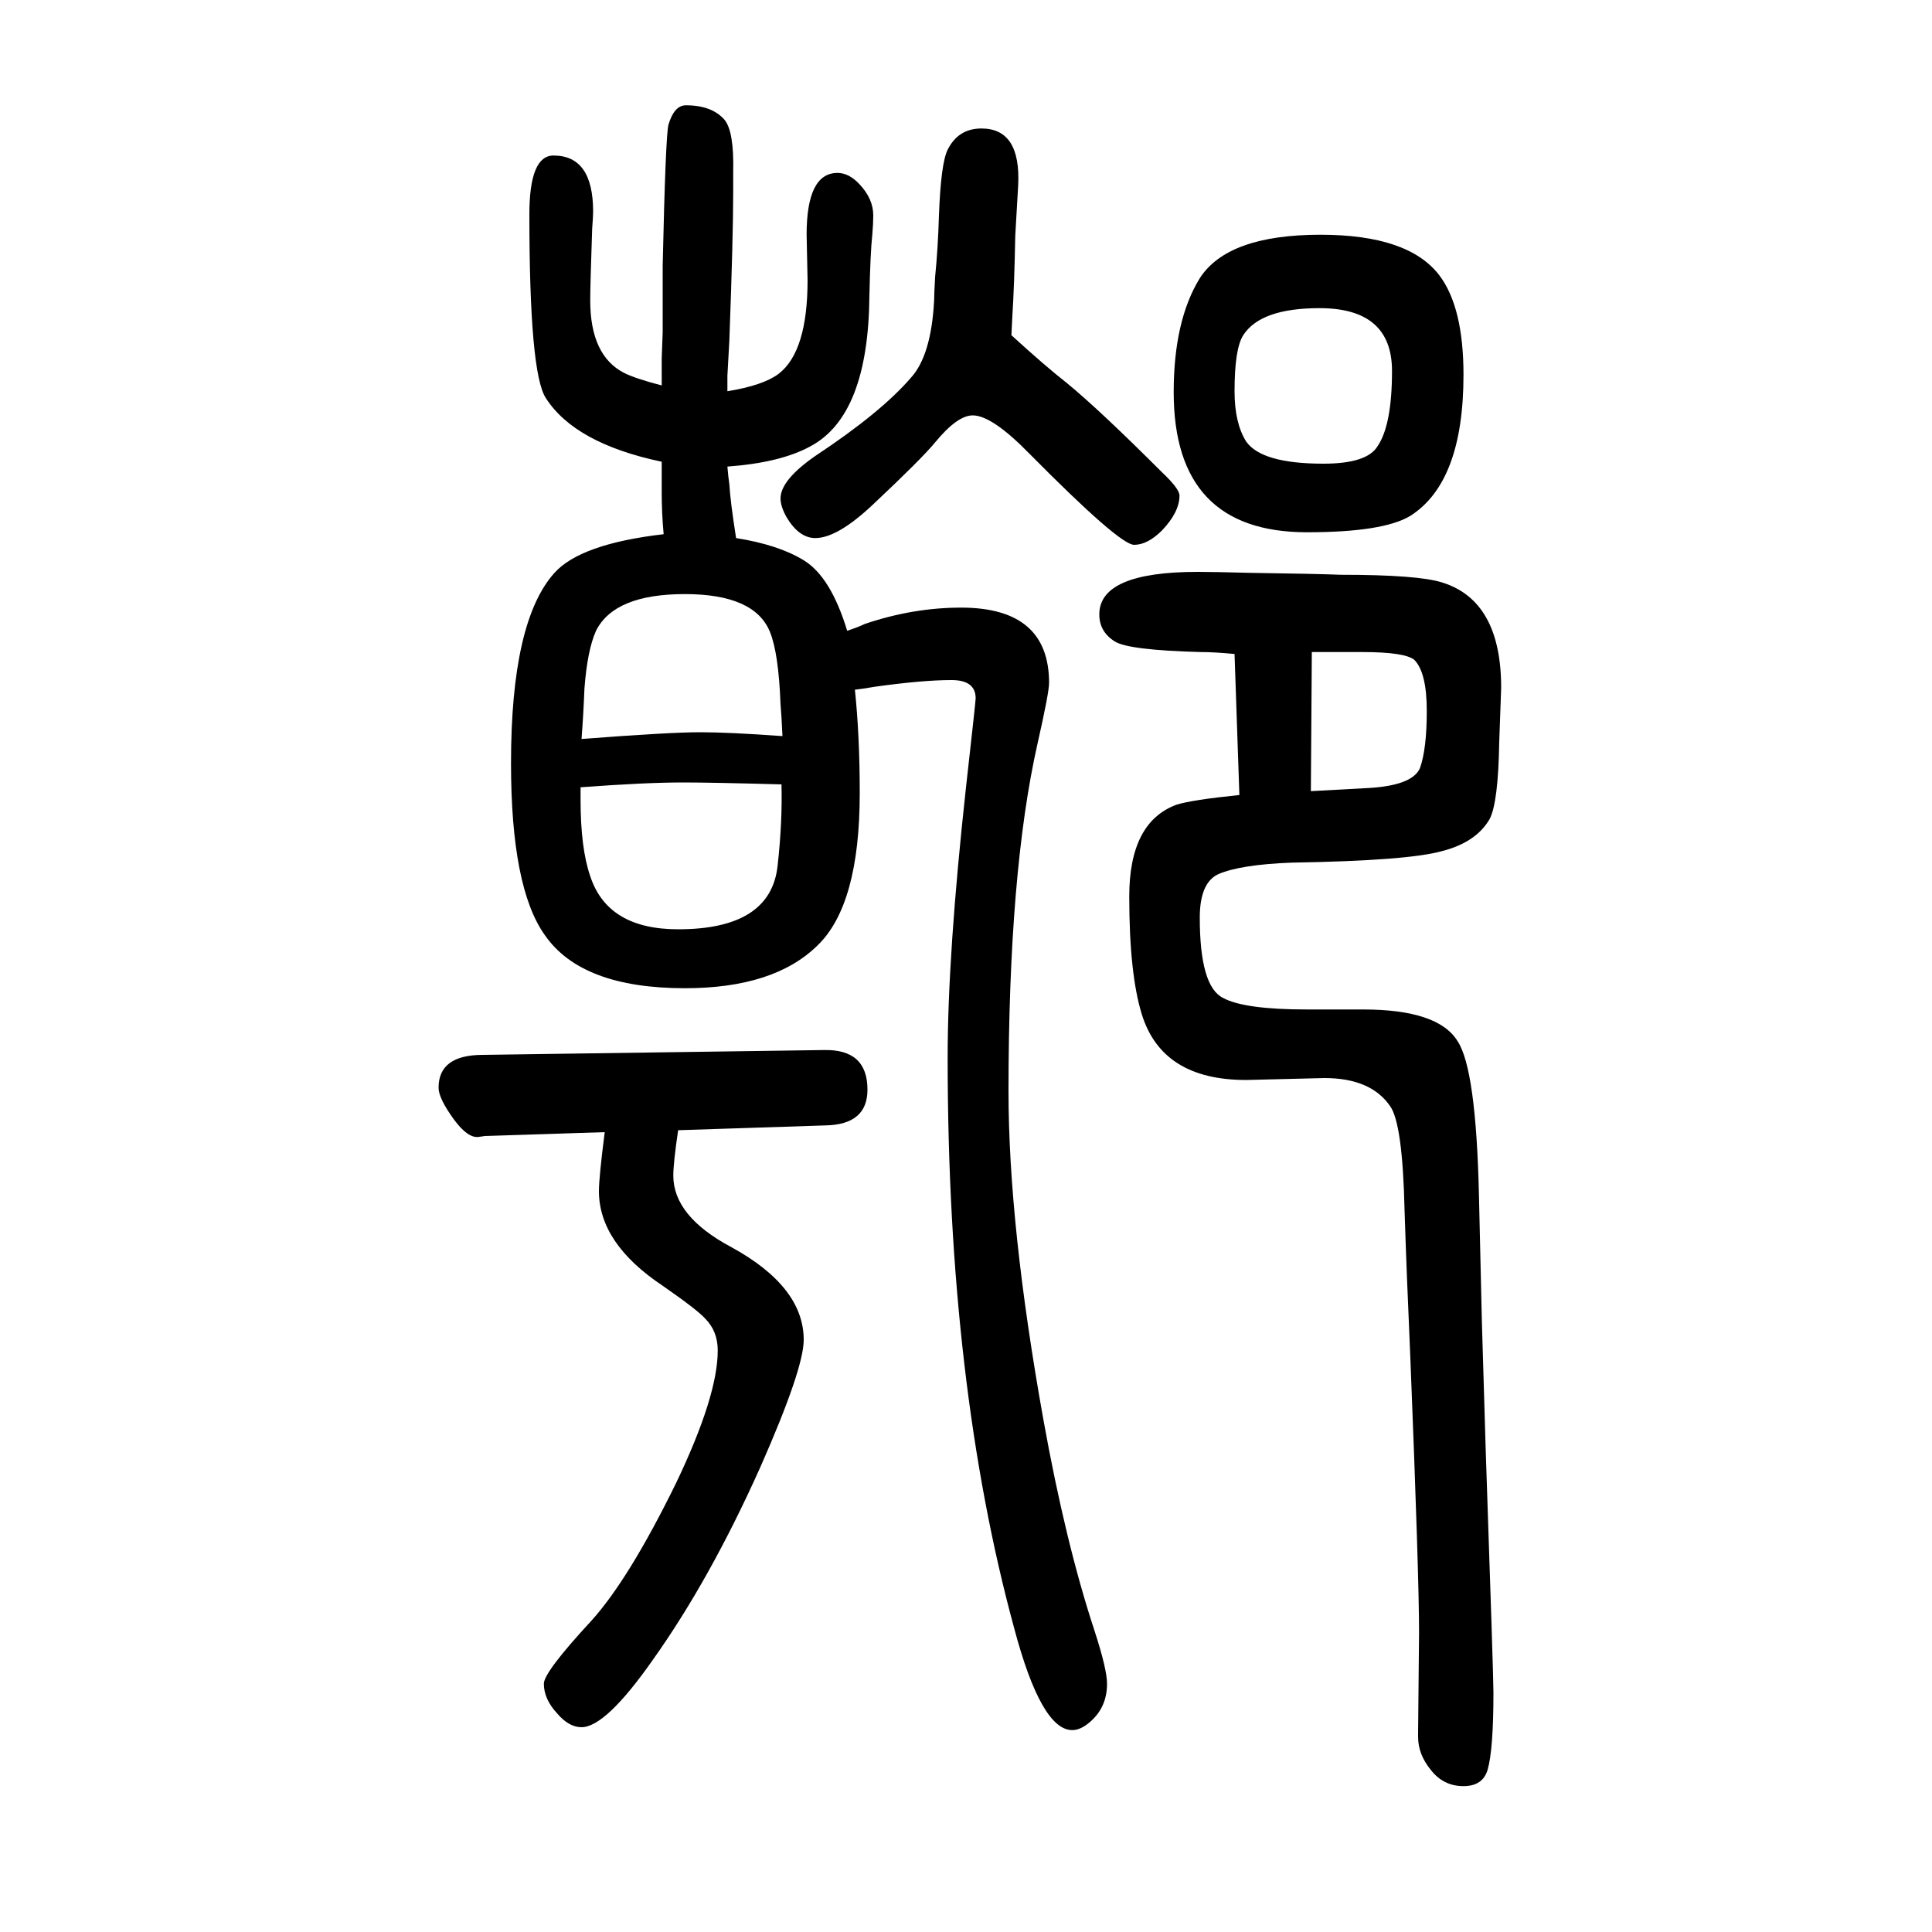<svg xmlns="http://www.w3.org/2000/svg" xmlns:xlink="http://www.w3.org/1999/xlink" height="100" width="100" version="1.1"><path d="M702 480q-5 -34 -5 -47q0 -42 60 -74q75 -41 75 -96q0 -30 -45 -132q-52 -116 -111 -199q-49 -70 -74 -70q-13 0 -25 14q-14 15 -14 31q0 12 49 65q39 43 88 143q43 90 43 137q0 20 -13 33q-8 9 -44 34q-66 44 -66 98q0 14 6 61l-124 -4l-7 -1q-11 -1 -25 18
q-16 22 -16 33q0 34 46 34l353 5q45 1 45 -41q0 -36 -43 -37zM885 936q5 -48 5 -107q0 -116 -44 -158q-45 -44 -137 -44q-107 0 -145 55q-35 49 -35 178q0 147 45 197q27 30 113 40q-2 22 -2 43v14v18q-90 19 -120 66q-17 26 -17 190q0 61 25 61q41 0 41 -58q0 -5 -1 -18
q-2 -59 -2 -74q0 -57 35 -75q12 -6 39 -13v17v11l1 27v69q3 135 6 146q6 20 18 20q27 0 40 -15q10 -12 9 -54v-21q0 -46 -4 -154q-1 -20 -2 -36v-16q37 6 53 18q30 23 30 97l-1 47q0 64 32 64q12 0 23 -12q14 -15 14 -32q0 -8 -1 -20q-2 -18 -3 -63q-1 -124 -61 -156
q-31 -17 -86 -21q1 -12 2 -18q1 -18 7 -56q44 -7 70 -23q28 -17 45 -73q12 4 18 7q50 17 100 17q91 0 91 -78q0 -10 -12 -63q-30 -133 -30 -360q0 -138 36 -339q23 -128 53 -219q13 -40 13 -55q0 -24 -17 -39q-10 -9 -19 -9q-32 0 -60 105q-69 253 -69 591q0 107 19 280
q10 89 10 92q0 19 -25 19q-30 0 -80 -7q-11 -2 -20 -3zM601 835v-13q0 -50 10 -79q18 -55 91 -55q96 0 103 66q5 45 4 84q-72 2 -102 2q-39 0 -106 -5zM810 888q-1 22 -2 33q-2 53 -11 75q-16 39 -88 39q-73 0 -92 -38q-9 -20 -12 -60q-1 -26 -3 -52q91 7 123 7q29 0 85 -4z
M1047 1303q35 -32 58 -50q34 -28 98 -92q18 -17 18 -24q0 -17 -18 -36q-15 -15 -29 -15q-15 0 -108 94q-39 40 -59 40q-16 0 -39 -28q-14 -17 -64 -64q-37 -35 -60 -35q-17 0 -30 22q-6 11 -6 19q0 19 36 44q68 45 99 81q21 23 24 80q0 6 1 24q3 30 4 64q2 54 9 68
q11 22 35 22q41 0 38 -59l-3 -52q-1 -52 -3 -83q-1 -19 -1 -20zM1283 827l-5 146q-21 2 -35 2q-75 2 -89 11q-16 10 -16 28q0 44 102 44q16 0 54 -1q69 -1 94 -2q80 0 105 -8q61 -19 61 -109l-2 -56q-1 -63 -10 -80q-14 -24 -49 -33q-35 -10 -156 -12q-53 -2 -76 -12
q-19 -9 -19 -45q0 -71 24 -83q22 -12 87 -12h58q78 0 98 -33q19 -29 22 -159l3 -130l4 -134q8 -234 8 -251q0 -59 -6 -80q-5 -17 -25 -17q-21 0 -34 17q-13 16 -13 34v4l1 104q0 59 -9 284q-4 90 -6 153q-2 90 -15 108q-20 29 -68 29l-81 -2q-87 0 -108 68q-13 42 -13 122
q0 77 49 95q16 5 65 10zM1358 975l-1 -144l55 3q50 2 58 21q7 20 7 59q0 40 -13 53q-10 8 -54 8h-52zM1367 1407q91 0 123 -42q25 -33 25 -103q0 -111 -55 -146q-28 -17 -107 -17q-138 0 -138 145q0 74 27 118q29 45 125 45zM1366 1331q-61 0 -79 -28q-9 -14 -9 -58
q0 -33 12 -52q16 -23 80 -23q45 0 56 18q15 22 15 78q0 65 -75 65z" style="" transform="scale(0.05 -0.05) translate(0 -1650)"/></svg>